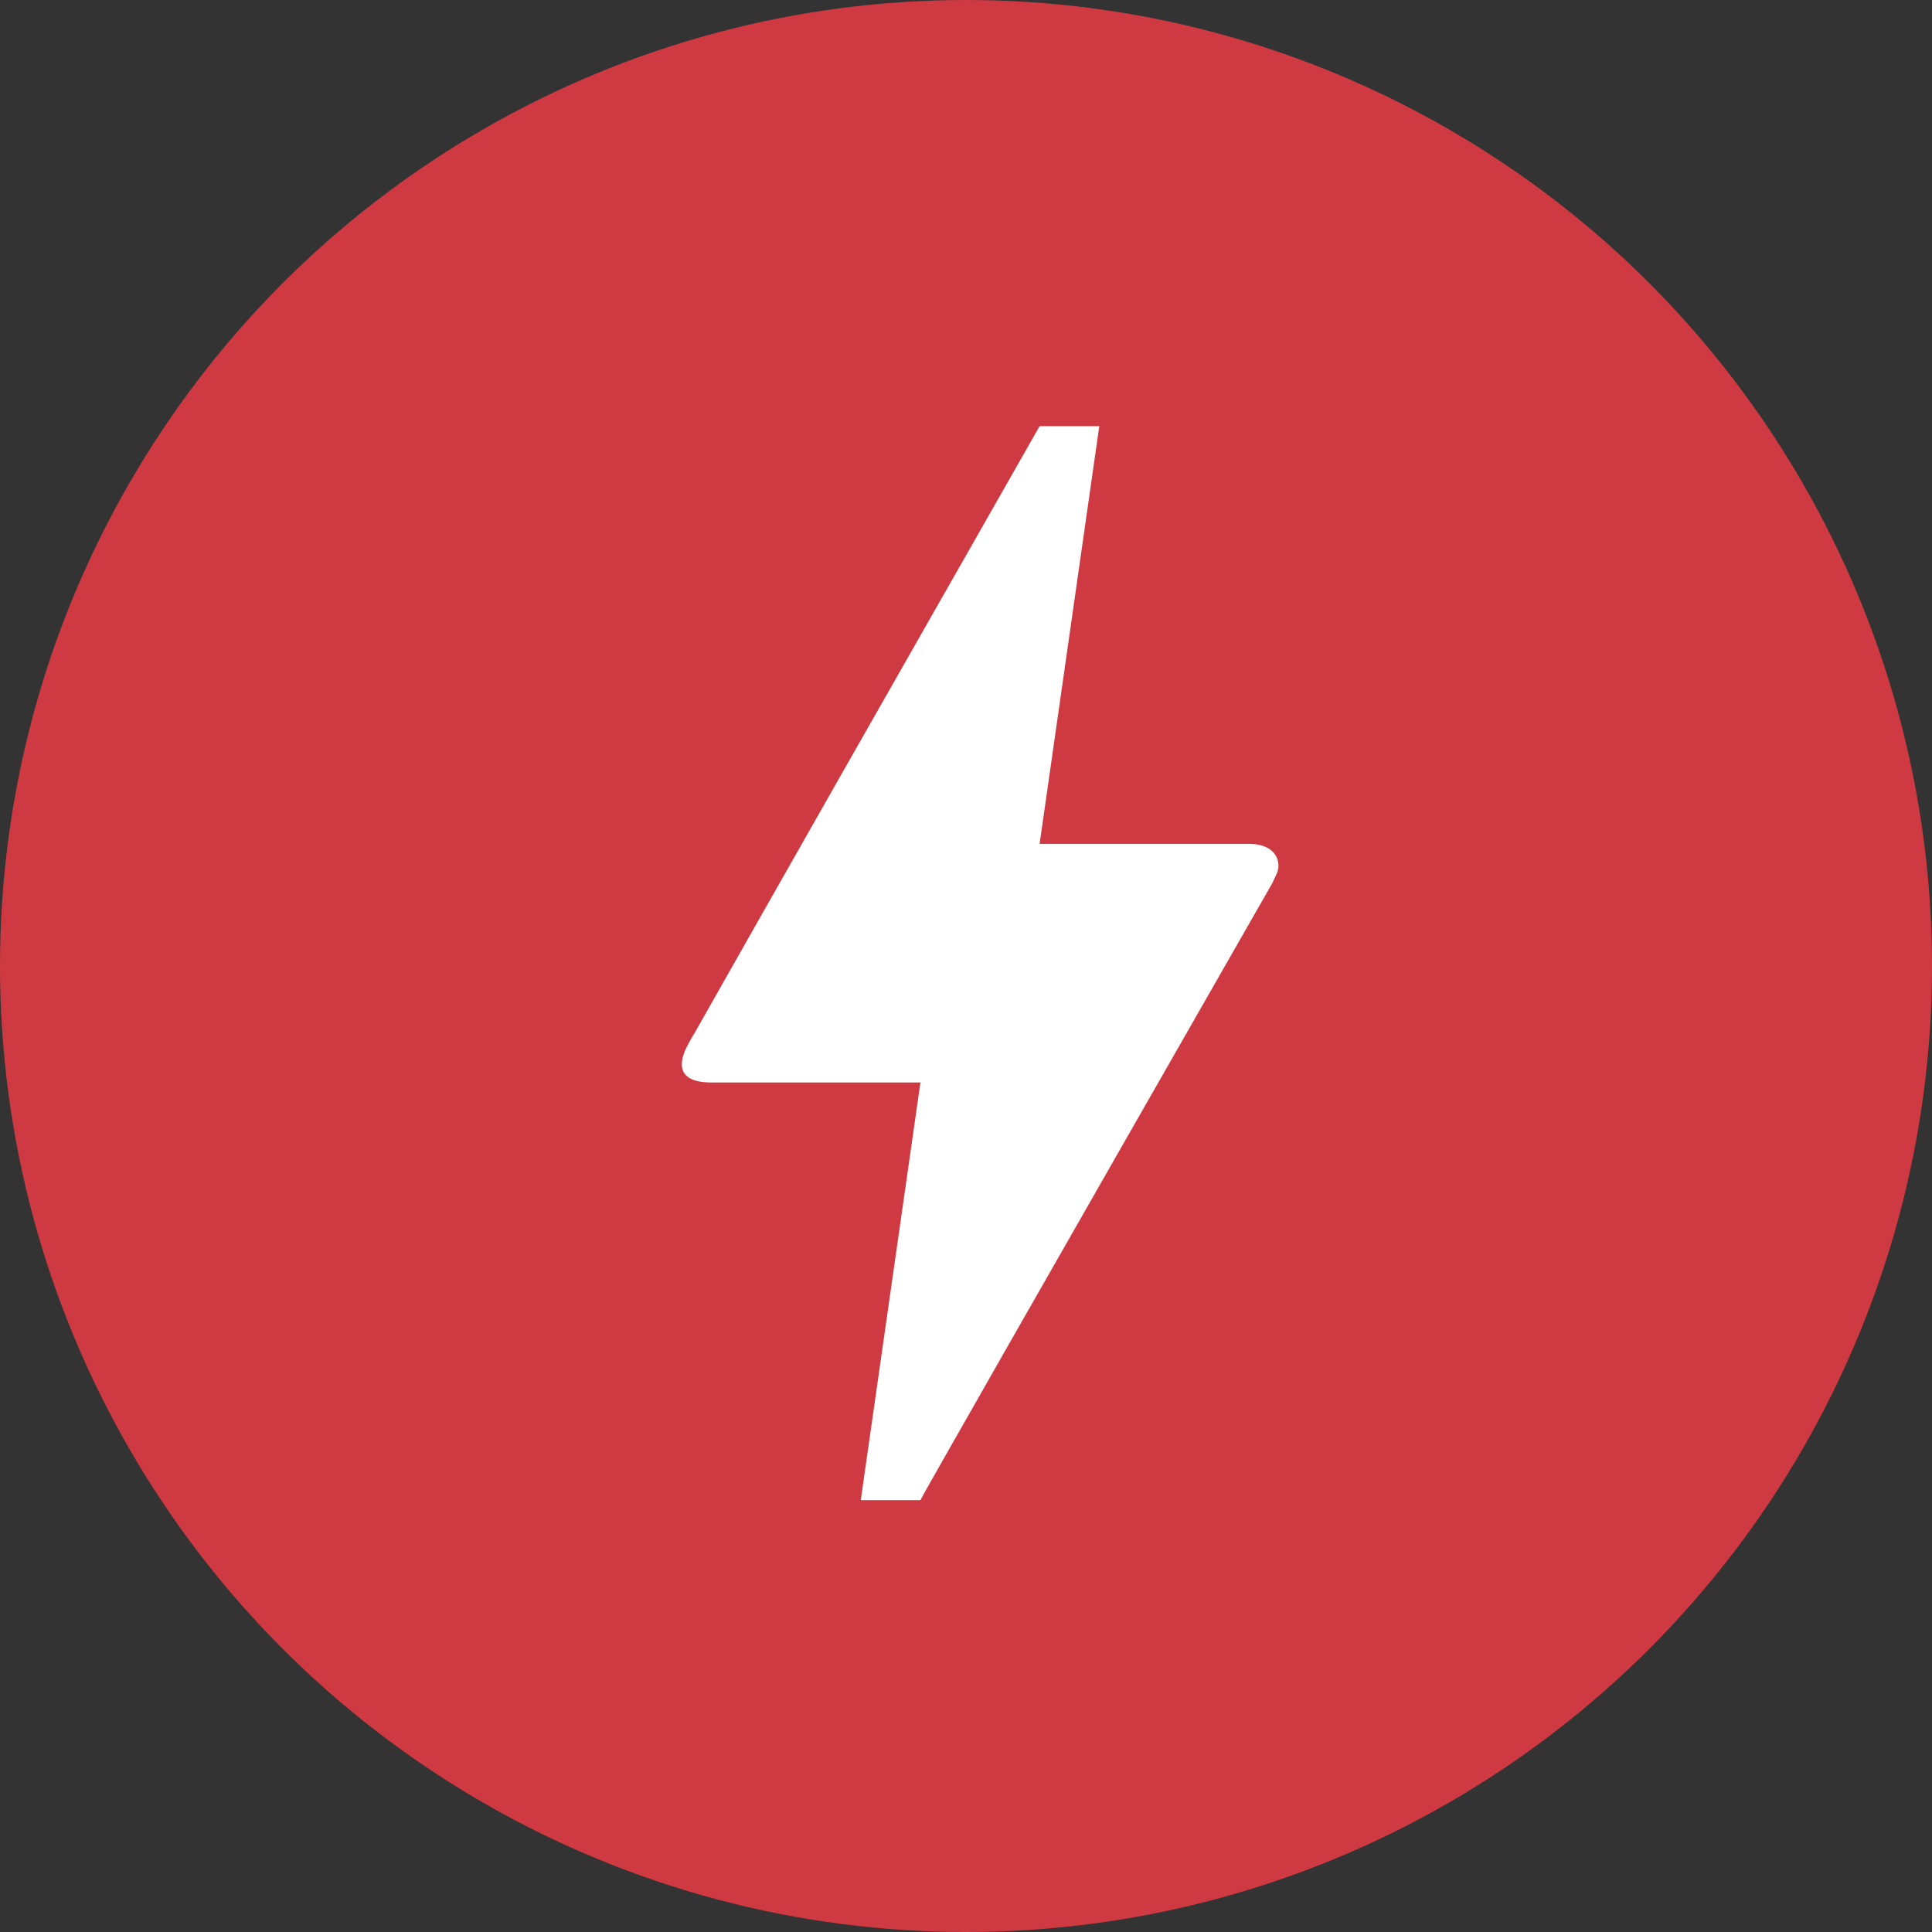 <svg xmlns="http://www.w3.org/2000/svg" width="68" height="68" viewBox="0 0 68 68">
  <rect x="0" y="0" width="68" height="68" fill="#333333" stroke="none"/>
  <g id="Group_1338" data-name="Group 1338" transform="translate(-694 -1464)">
    <circle id="Ellipse_60" data-name="Ellipse 60" cx="34" cy="34" r="34" transform="translate(694 1464)" fill="#cf3a42"/>
    <path id="bolt_24dp_5F6368" d="M15.4,40.8H13.3l2.1-14.7H8.046c-1.218,0-1.2-.672-.8-1.386s.1-.168.147-.252Q11.458,17.279,19.595,3h2.1l-2.1,14.7h7.349c1.029,0,1.176.693.987,1.071l-.147.315Q15.374,40.786,15.4,40.8Z" transform="translate(710.996 1476)" fill="#fff"/>
  </g>
</svg>
